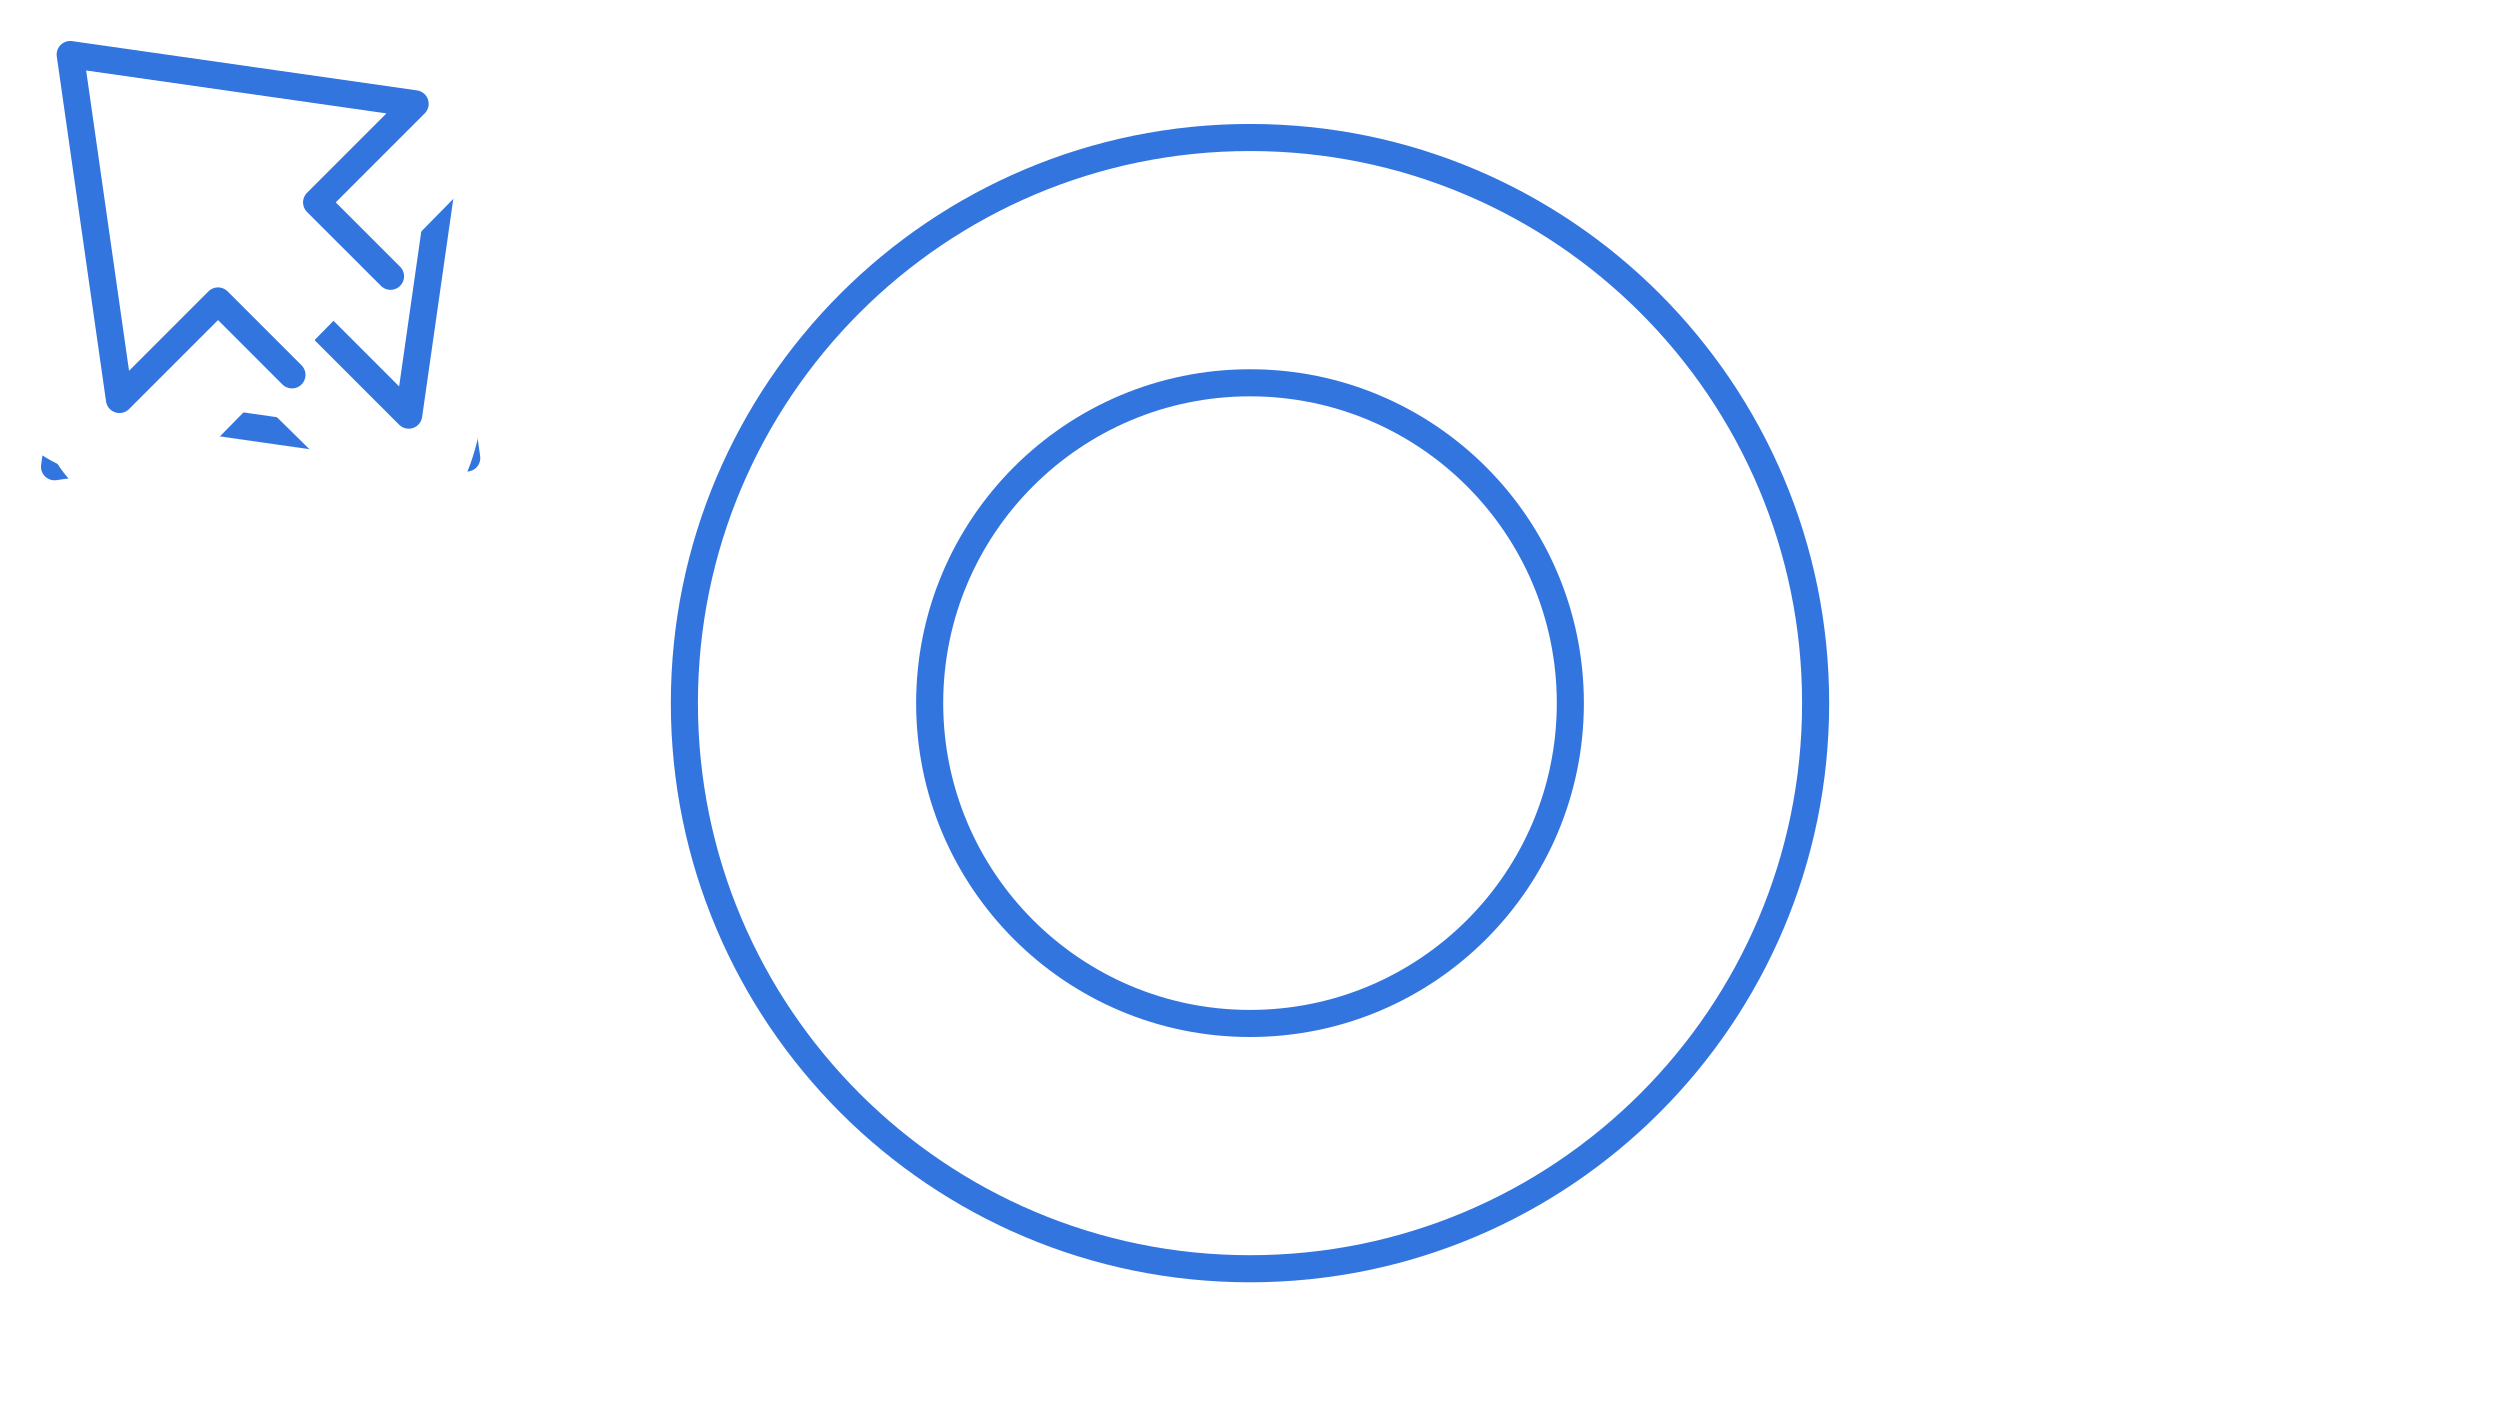 <svg xmlns="http://www.w3.org/2000/svg" xmlns:xlink="http://www.w3.org/1999/xlink" preserveAspectRatio="xMidYMid meet" width="1200" height="675" viewBox="0 0 1200 675" style="width:100%;height:100%"><defs><animate repeatCount="indefinite" dur="2.833s" begin="0s" xlink:href="#_R_G_L_4_G" fill="freeze" attributeName="opacity" from="1" to="0" keyTimes="0;0.953;1" values="1;1;0" keySplines="0.167 0.167 0.833 0.833;0.167 0.167 0.833 0.833" calcMode="spline"/><animateMotion repeatCount="indefinite" dur="2.833s" begin="0s" xlink:href="#_R_G_L_4_G" fill="freeze" keyTimes="0;0.282;0.412;1" path="M589.2 350.47 C589.2,350.47 589.2,350.47 589.2,350.47 C589.2,350.47 424.85,514.82 424.85,514.82 C424.85,514.82 424.85,514.82 424.85,514.82 " keyPoints="0;0;1;1" keySplines="0.167 0.167 0.667 1;0.167 0.167 0.667 1;0 0 0 0" calcMode="spline"/><animateTransform repeatCount="indefinite" dur="2.833s" begin="0s" xlink:href="#_R_G_L_4_G" fill="freeze" attributeName="transform" from="-123.005 -128.865" to="-123.005 -128.865" type="translate" additive="sum" keyTimes="0;1" values="-123.005 -128.865;-123.005 -128.865" keySplines="0 0 1 1" calcMode="spline"/><animate repeatCount="indefinite" dur="2.833s" begin="0s" xlink:href="#_R_G_L_4_G_M" fill="freeze" attributeName="opacity" from="0" to="1" keyTimes="0;0.282;0.282;1" values="0;0;1;1" keySplines="0 0 0 0;0 0 0 0;0 0 0 0" calcMode="spline"/><animate repeatCount="indefinite" dur="2.833s" begin="0s" xlink:href="#_R_G_L_3_G" fill="freeze" attributeName="opacity" from="1" to="0" keyTimes="0;0.953;1" values="1;1;0" keySplines="0.167 0.167 0.833 0.833;0.167 0.167 0.833 0.833" calcMode="spline"/><animateMotion repeatCount="indefinite" dur="2.833s" begin="0s" xlink:href="#_R_G_L_3_G" fill="freeze" keyTimes="0;0.188;0.318;1" path="M609.55 346.21 C609.55,346.21 609.55,346.21 609.55,346.21 C609.55,346.21 777.05,512.92 777.05,512.92 C777.05,512.92 777.05,512.92 777.05,512.92 " keyPoints="0;0;1;1" keySplines="0.167 0.167 0.667 1;0.167 0.167 0.667 1;0 0 0 0" calcMode="spline"/><animateTransform repeatCount="indefinite" dur="2.833s" begin="0s" xlink:href="#_R_G_L_3_G" fill="freeze" attributeName="transform" from="-128.865 -123.005" to="-128.865 -123.005" type="translate" additive="sum" keyTimes="0;1" values="-128.865 -123.005;-128.865 -123.005" keySplines="0 0 1 1" calcMode="spline"/><animate repeatCount="indefinite" dur="2.833s" begin="0s" xlink:href="#_R_G_L_3_G_M" fill="freeze" attributeName="opacity" from="0" to="1" keyTimes="0;0.188;0.188;1" values="0;0;1;1" keySplines="0 0 0 0;0 0 0 0;0 0 0 0" calcMode="spline"/><animate repeatCount="indefinite" dur="2.833s" begin="0s" xlink:href="#_R_G_L_2_G" fill="freeze" attributeName="opacity" from="1" to="0" keyTimes="0;0.953;1" values="1;1;0" keySplines="0.167 0.167 0.833 0.833;0.167 0.167 0.833 0.833" calcMode="spline"/><animateMotion repeatCount="indefinite" dur="2.833s" begin="0s" xlink:href="#_R_G_L_2_G" fill="freeze" keyTimes="0;0.094;0.224;1" path="M608.79 325.74 C608.79,325.74 608.79,325.74 608.79,325.74 C608.79,325.74 775.51,160.61 775.51,160.61 C775.51,160.61 775.51,160.61 775.51,160.61 " keyPoints="0;0;1;1" keySplines="0.167 0.167 0.667 1;0.167 0.167 0.667 1;0 0 0 0" calcMode="spline"/><animateTransform repeatCount="indefinite" dur="2.833s" begin="0s" xlink:href="#_R_G_L_2_G" fill="freeze" attributeName="transform" from="-123.005 -128.865" to="-123.005 -128.865" type="translate" additive="sum" keyTimes="0;1" values="-123.005 -128.865;-123.005 -128.865" keySplines="0 0 1 1" calcMode="spline"/><animate repeatCount="indefinite" dur="2.833s" begin="0s" xlink:href="#_R_G_L_2_G_M" fill="freeze" attributeName="opacity" from="0" to="1" keyTimes="0;0.094;0.094;1" values="0;0;1;1" keySplines="0 0 0 0;0 0 0 0;0 0 0 0" calcMode="spline"/><animate repeatCount="indefinite" dur="2.833s" begin="0s" xlink:href="#_R_G_L_1_G" fill="freeze" attributeName="opacity" from="1" to="0" keyTimes="0;0.953;1" values="1;1;0" keySplines="0.167 0.167 0.833 0.833;0.167 0.167 0.833 0.833" calcMode="spline"/><animateMotion repeatCount="indefinite" dur="2.833s" begin="0s" xlink:href="#_R_G_L_1_G" fill="freeze" keyTimes="0;0.129;1" path="M589.86 329.01 C589.86,329.01 423.14,162.3 423.14,162.3 C423.14,162.3 423.14,162.3 423.14,162.3 " keyPoints="0;1;1" keySplines="0.167 0.167 0.667 1;0 0 0 0" calcMode="spline"/><animateTransform repeatCount="indefinite" dur="2.833s" begin="0s" xlink:href="#_R_G_L_1_G" fill="freeze" attributeName="transform" from="-128.865 -123.005" to="-128.865 -123.005" type="translate" additive="sum" keyTimes="0;1" values="-128.865 -123.005;-128.865 -123.005" keySplines="0 0 1 1" calcMode="spline"/><animate attributeType="XML" attributeName="opacity" dur="3s" from="0" to="1" xlink:href="#time_group"/></defs><g id="_R_G"><g id="_R_G_L_6_G"><rect id="_R_G_L_6_G_S" fill="#ffffff" width="1200" height="675"/></g><g id="_R_G_L_5_G" transform=" translate(600, 337.5) translate(-284.5, -284.5)"><path id="_R_G_L_5_G_D_0_P_0" stroke="#3275de" stroke-linecap="round" stroke-linejoin="round" fill="none" stroke-width="13" stroke-opacity="1" d=" M556 284.5 C556,434.45 434.45,556 284.5,556 C134.56,556 13,434.45 13,284.5 C13,134.56 134.56,13 284.5,13 C434.45,13 556,134.56 556,284.5z "/></g><g id="_R_G_L_4_G_M"><g id="_R_G_L_4_G"><path id="_R_G_L_4_G_D_0_P_0" fill="#ffffff" fill-opacity="1" fill-rule="nonzero" d=" M245.76 187.84 C243.57,252.07 158.49,257.48 22.86,227.01 C8.02,106.33 0.25,14.85 54.86,0.25 C54.86,0.25 245.76,187.84 245.76,187.84z "/><path id="_R_G_L_4_G_D_1_P_0" stroke="#3275de" stroke-linecap="round" stroke-linejoin="round" fill="none" stroke-width="13" stroke-opacity="1" d=" M179.93 117.6 C179.93,117.6 144.45,153.08 144.45,153.08 C144.45,153.08 191.76,200.39 191.76,200.39 C191.76,200.39 26.17,224.04 26.17,224.04 C26.17,224.04 49.83,58.46 49.83,58.46 C49.83,58.46 97.14,105.77 97.14,105.77 C97.14,105.77 132.62,70.29 132.62,70.29 "/></g></g><g id="_R_G_L_3_G_M"><g id="_R_G_L_3_G"><path id="_R_G_L_3_G_D_0_P_0" fill="#ffffff" fill-opacity="1" fill-rule="nonzero" d=" M187.84 0.25 C252.07,2.44 257.48,87.52 227.01,223.15 C106.33,237.99 14.85,245.76 0.25,191.15 C0.25,191.15 187.84,0.25 187.84,0.25z "/><path id="_R_G_L_3_G_D_1_P_0" stroke="#3275de" stroke-linecap="round" stroke-linejoin="round" fill="none" stroke-width="13" stroke-opacity="1" d=" M117.6 66.08 C117.6,66.08 153.08,101.56 153.08,101.56 C153.08,101.56 200.39,54.25 200.39,54.25 C200.39,54.25 224.04,219.84 224.04,219.84 C224.04,219.84 58.46,196.18 58.46,196.18 C58.46,196.18 105.77,148.87 105.77,148.87 C105.77,148.87 70.29,113.39 70.29,113.39 "/></g></g><g id="_R_G_L_2_G_M"><g id="_R_G_L_2_G"><path id="_R_G_L_2_G_D_0_P_0" fill="#ffffff" fill-opacity="1" fill-rule="nonzero" d=" M0.25 69.89 C2.44,5.66 87.52,0.25 223.15,30.72 C237.99,151.4 245.76,242.88 191.15,257.48 C191.15,257.48 0.25,69.89 0.25,69.89z "/><path id="_R_G_L_2_G_D_1_P_0" stroke="#3275de" stroke-linecap="round" stroke-linejoin="round" fill="none" stroke-width="13" stroke-opacity="1" d=" M66.08 140.14 C66.08,140.14 101.56,104.65 101.56,104.65 C101.56,104.65 54.25,57.34 54.25,57.34 C54.25,57.34 219.84,33.69 219.84,33.69 C219.84,33.69 196.18,199.27 196.18,199.27 C196.18,199.27 148.87,151.96 148.87,151.96 C148.87,151.96 113.39,187.45 113.39,187.45 "/></g></g><g id="_R_G_L_1_G"><path id="_R_G_L_1_G_D_0_P_0" fill="#ffffff" fill-opacity="1" fill-rule="nonzero" d=" M69.89 245.76 C5.66,243.57 0.25,158.49 30.72,22.86 C151.4,8.02 242.88,0.25 257.48,54.86 C257.48,54.86 69.89,245.76 69.89,245.76z "/><path id="_R_G_L_1_G_D_1_P_0" stroke="#3275de" stroke-linecap="round" stroke-linejoin="round" fill="none" stroke-width="13" stroke-opacity="1" d=" M140.14 179.93 C140.14,179.93 104.65,144.45 104.65,144.45 C104.65,144.45 57.34,191.76 57.34,191.76 C57.34,191.76 33.69,26.17 33.69,26.17 C33.69,26.17 199.27,49.83 199.27,49.83 C199.27,49.83 151.96,97.14 151.96,97.14 C151.96,97.14 187.45,132.62 187.45,132.62 "/></g><g id="_R_G_L_0_G" transform=" translate(600, 337.5) translate(-166.758, -166.759)"><path id="_R_G_L_0_G_D_0_P_0" fill="#ffffff" fill-opacity="1" fill-rule="nonzero" d=" M320.52 166.76 C320.52,251.68 251.68,320.52 166.76,320.52 C81.84,320.52 13,251.68 13,166.76 C13,81.84 81.84,13 166.76,13 C251.68,13 320.52,81.84 320.52,166.76z "/><path id="_R_G_L_0_G_D_1_P_0" stroke="#3275de" stroke-linecap="round" stroke-linejoin="round" fill="none" stroke-width="13" stroke-opacity="1" d=" M320.52 166.76 C320.52,251.68 251.68,320.52 166.76,320.52 C81.84,320.52 13,251.68 13,166.76 C13,81.84 81.84,13 166.76,13 C251.68,13 320.52,81.84 320.52,166.76z "/></g></g><g id="time_group"/></svg>